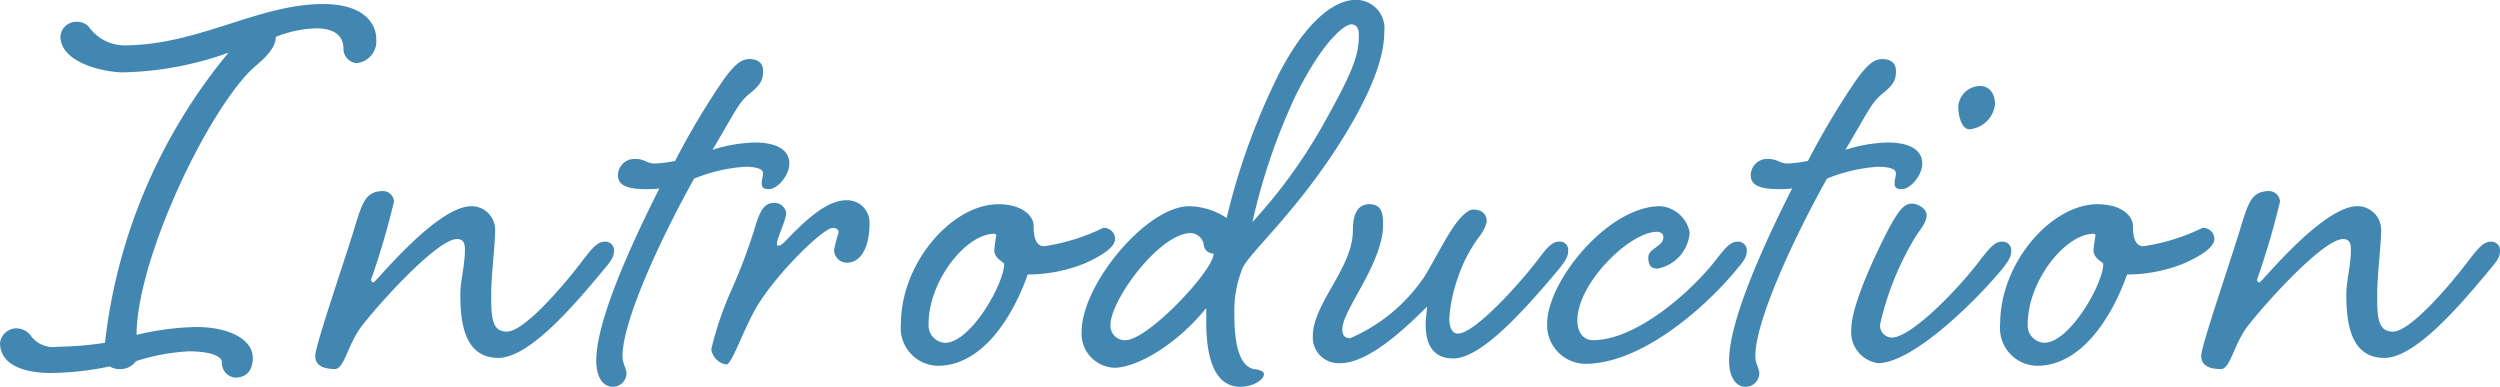 <svg xmlns="http://www.w3.org/2000/svg" width="102.789" height="15.903" viewBox="0 0 102.789 15.903">
  <path id="パス_363" data-name="パス 363" d="M7.56-.405c.675,0,1.35.135,1.35.459a.6.6,0,0,0,.54.621c.54,0,.729-.378.729-.81,0-.729-.918-1.269-2.322-1.269A11.054,11.054,0,0,0,5.4-1.08c0-3.024,2.781-8.937,4.671-10.854.324-.324,1.053-.81,1.053-1.4a4.771,4.771,0,0,1,1.674-.351c.675,0,1.107.27,1.107.837a.591.591,0,0,0,.54.594.9.9,0,0,0,.81-.972c0-.729-.594-1.458-2.187-1.458-2.673,0-5.13,1.7-8.208,1.7a1.818,1.818,0,0,1-1.377-.7.63.63,0,0,0-.54-.27.656.656,0,0,0-.675.594c0,1.107,1.836,1.485,2.565,1.485a13.534,13.534,0,0,0,4.347-.81A22.65,22.65,0,0,0,4.1-.756,13.782,13.782,0,0,1,2.16-.594,1.147,1.147,0,0,1,1.026-1.08a.75.75,0,0,0-.54-.27.682.682,0,0,0-.7.594C-.216.351,1.215.486,1.863.486a12.346,12.346,0,0,0,2.43-.27.8.8,0,0,0,.486.108A.775.775,0,0,0,5.373,0,8.367,8.367,0,0,1,7.56-.405Zm13.068-.81c-.648,0-.648-.648-.648-1.566,0-.7.162-2.052.162-2.592a.974.974,0,0,0-.972-1c-1.431,0-3.942,3.132-4.023,3.132a.1.1,0,0,1-.108-.108,32.491,32.491,0,0,0,.945-3.213.459.459,0,0,0-.432-.432c-.729,0-.864.432-1.215,1.593-.486,1.566-1.593,4.779-1.593,5.184,0,.432.4.54.81.54.378,0,.513-.945,1.053-1.7.648-.864,3.132-3.645,3.969-3.645.27,0,.324.189.324.432,0,.648-.189,1.3-.189,1.836,0,1.161.162,2.619,1.566,2.619,1.242,0,3.051-2.079,4.32-3.618.324-.378.432-.54.432-.783a.354.354,0,0,0-.378-.378c-.3,0-.513.27-.837.675C22.842-2.943,21.3-1.215,20.628-1.215Zm5.265-7.1a.675.675,0,0,0-.7.675c0,.378.324.567,1.134.567a3.988,3.988,0,0,0,.567-.027C25.6-4.536,24.3-1.593,24.3-.027c0,.675.27,1.08.675,1.08a.563.563,0,0,0,.567-.54c0-.243-.162-.378-.162-.729,0-1.4,1.485-4.671,2.943-7.29A6.725,6.725,0,0,1,30.4-7.992c.4,0,.756.054.756.27,0,.135-.054.243-.054.405s.054.243.3.243c.351,0,.837-.567.837-1.053,0-.54-.486-.864-1.431-.864a6.27,6.27,0,0,0-1.728.3c.918-1.539,1.053-1.917,1.512-2.3.513-.4.567-.621.567-.945s-.216-.486-.567-.486-.648.27-1.107.918A32.621,32.621,0,0,0,27.54-8.235a4.744,4.744,0,0,1-.837.108C26.379-8.127,26.3-8.316,25.893-8.316Zm5.7,1.809c-.378,0-.567.324-.756.972a23.249,23.249,0,0,1-.972,2.592,13.583,13.583,0,0,0-.837,2.457.745.745,0,0,0,.621.621c.243,0,.729-1.566,1.35-2.538.864-1.35,2.646-3.078,3.024-3.078.162,0,.243.081.243.189a5.492,5.492,0,0,0-.189.729.531.531,0,0,0,.513.513c.675,0,.945-.783.945-1.62a.913.913,0,0,0-.972-.945c-.675,0-1.458.594-2.457,1.647-.135.135-.216.216-.324.216-.054,0-.054-.027-.054-.081,0-.243.378-.945.378-1.269A.483.483,0,0,0,31.59-6.507Zm9.234.054c-1.89,0-4,2.4-4,4.914A1.554,1.554,0,0,0,38.34.189c1.89,0,3.132-2.133,3.7-3.753a6.271,6.271,0,0,0,2.349-.459c.891-.4,1.242-.729,1.242-1a.462.462,0,0,0-.486-.459,8.253,8.253,0,0,1-2.43.756c-.432,0-.432-.621-.432-.837C42.282-5.967,41.823-6.453,40.824-6.453Zm-.162,1.215a.072.072,0,0,1,.081.081,5.257,5.257,0,0,0-.081.594c0,.351.405.486.405.567,0,.81-1.377,3.24-2.43,3.24a.716.716,0,0,1-.675-.783C37.962-3.294,39.5-5.238,40.662-5.238Zm9.558-.648a2.913,2.913,0,0,0-1.539-.486c-1.755,0-4.428,3.213-4.428,5.157A1.4,1.4,0,0,0,45.6.27c.918,0,2.565-.945,3.78-2.457v.594c0,1.08.189,2.646,1.4,2.646.54,0,.972-.3.972-.513,0-.135-.189-.189-.432-.216-.756-.189-.783-1.62-.783-2.268a4.589,4.589,0,0,1,.351-1.917c.324-.648,2.241-2.322,4.05-5.211C56.457-11.5,56.7-12.8,56.7-13.554a1.165,1.165,0,0,0-1.188-1.3c-.945,0-2.214,1.053-3.348,3.456A27.431,27.431,0,0,0,50.22-5.886Zm5.13-7.965c.3.027.3.3.3.513,0,.783-.3,1.539-1.485,3.645a21.19,21.19,0,0,1-2.889,3.969,25.07,25.07,0,0,1,1.782-5.211C54.216-13.23,55.08-13.851,55.35-13.851ZM48.681-5.265a.562.562,0,0,1,.594.459.393.393,0,0,0,.405.378c.027.675-2.7,3.564-3.618,3.564a.593.593,0,0,1-.621-.621C45.441-2.511,47.412-5.184,48.681-5.265ZM59.724-1.134c-.216,0-.351-.216-.351-.621a6.167,6.167,0,0,1,.351-1.674A6.039,6.039,0,0,1,60.588-5.1a1.677,1.677,0,0,0,.324-.621c0-.243-.108-.513-.567-.513-.162,0-.432.216-.675.54-.378.486-.891,1.512-1.3,2.187A7.043,7.043,0,0,1,55.3-.945c-.27,0-.324-.162-.324-.378,0-.783,1.674-2.7,1.674-4.293,0-.459-.054-.837-.567-.837s-.675.459-.675,1.08c0,1.539-1.647,3-1.647,4.347A1.058,1.058,0,0,0,54.891.081c1.134,0,2.592-1.35,3.564-2.322,0,.189-.054.432-.054.729,0,.648.189,1.4,1.134,1.4,1.188,0,3.024-2.106,4.32-3.645.3-.378.405-.54.405-.783a.341.341,0,0,0-.378-.378c-.27,0-.513.27-.81.675C62.073-2.943,60.372-1.134,59.724-1.134Zm5.562.27c-.459,0-.648-.4-.648-.81,0-1.539,2.16-3.645,3.267-3.645.189,0,.27.108.27.216,0,.4-.621.459-.621.837,0,.405.189.459.378.459a1.618,1.618,0,0,0,1.323-1.485,1.329,1.329,0,0,0-1.215-1.08c-2.133,0-4.644,3.078-4.644,4.833A1.588,1.588,0,0,0,64.962.108c2.322,0,4.941-2.322,6.21-3.861.324-.378.432-.54.432-.783a.354.354,0,0,0-.378-.378c-.3,0-.513.27-.837.675C69.417-2.943,67.1-.864,65.286-.864Zm7.182-7.452a.675.675,0,0,0-.7.675c0,.378.324.567,1.134.567a3.987,3.987,0,0,0,.567-.027c-1.3,2.565-2.592,5.508-2.592,7.074,0,.675.27,1.08.675,1.08a.563.563,0,0,0,.567-.54c0-.243-.162-.378-.162-.729,0-1.4,1.485-4.671,2.943-7.29a6.725,6.725,0,0,1,2.079-.486c.4,0,.756.054.756.27,0,.135-.054.243-.054.405s.054.243.3.243c.351,0,.837-.567.837-1.053,0-.54-.486-.864-1.431-.864a6.27,6.27,0,0,0-1.728.3c.918-1.539,1.053-1.917,1.512-2.3.513-.4.567-.621.567-.945s-.216-.486-.567-.486-.648.27-1.107.918a32.62,32.62,0,0,0-1.944,3.267,4.744,4.744,0,0,1-.837.108C72.954-8.127,72.873-8.316,72.468-8.316Zm8.748-3a.916.916,0,0,0-.918.837c0,.378.135.945.459.945a1.163,1.163,0,0,0,1.053-1.026C81.81-11.1,81.486-11.313,81.216-11.313ZM77.571-.972a.494.494,0,0,1-.486-.54,12.071,12.071,0,0,1,1.4-3.51c.243-.4.513-.675.513-.972s-.378-.486-.621-.486c-.351,0-.594.432-.891.945C77.274-5.13,75.9-2.484,75.9-1.3A1.283,1.283,0,0,0,77,.081c1.35,0,3.78-2.295,5.076-3.834.3-.378.4-.54.4-.783a.354.354,0,0,0-.378-.378c-.3,0-.513.27-.837.675C80.3-2.943,78.354-.972,77.571-.972Zm8.451-5.481c-1.89,0-4,2.4-4,4.914A1.554,1.554,0,0,0,83.538.189c1.89,0,3.132-2.133,3.7-3.753a6.271,6.271,0,0,0,2.349-.459c.891-.4,1.242-.729,1.242-1a.462.462,0,0,0-.486-.459,8.253,8.253,0,0,1-2.43.756c-.432,0-.432-.621-.432-.837C87.48-5.967,87.021-6.453,86.022-6.453ZM85.86-5.238a.072.072,0,0,1,.081.081,5.257,5.257,0,0,0-.081.594c0,.351.4.486.4.567,0,.81-1.377,3.24-2.43,3.24a.716.716,0,0,1-.675-.783C83.16-3.294,84.7-5.238,85.86-5.238ZM98.172-1.215c-.648,0-.648-.648-.648-1.566,0-.7.162-2.052.162-2.592a.974.974,0,0,0-.972-1c-1.431,0-3.942,3.132-4.023,3.132a.1.1,0,0,1-.108-.108,32.491,32.491,0,0,0,.945-3.213.459.459,0,0,0-.432-.432c-.729,0-.864.432-1.215,1.593C91.4-3.834,90.288-.621,90.288-.216c0,.432.4.54.81.54.378,0,.513-.945,1.053-1.7.648-.864,3.132-3.645,3.969-3.645.27,0,.324.189.324.432,0,.648-.189,1.3-.189,1.836,0,1.161.162,2.619,1.566,2.619,1.242,0,3.051-2.079,4.32-3.618.324-.378.432-.54.432-.783a.354.354,0,0,0-.378-.378c-.3,0-.513.27-.837.675C100.386-2.943,98.847-1.215,98.172-1.215Z" transform="translate(0.216 14.85)" fill="#4287b1"/>
</svg>
